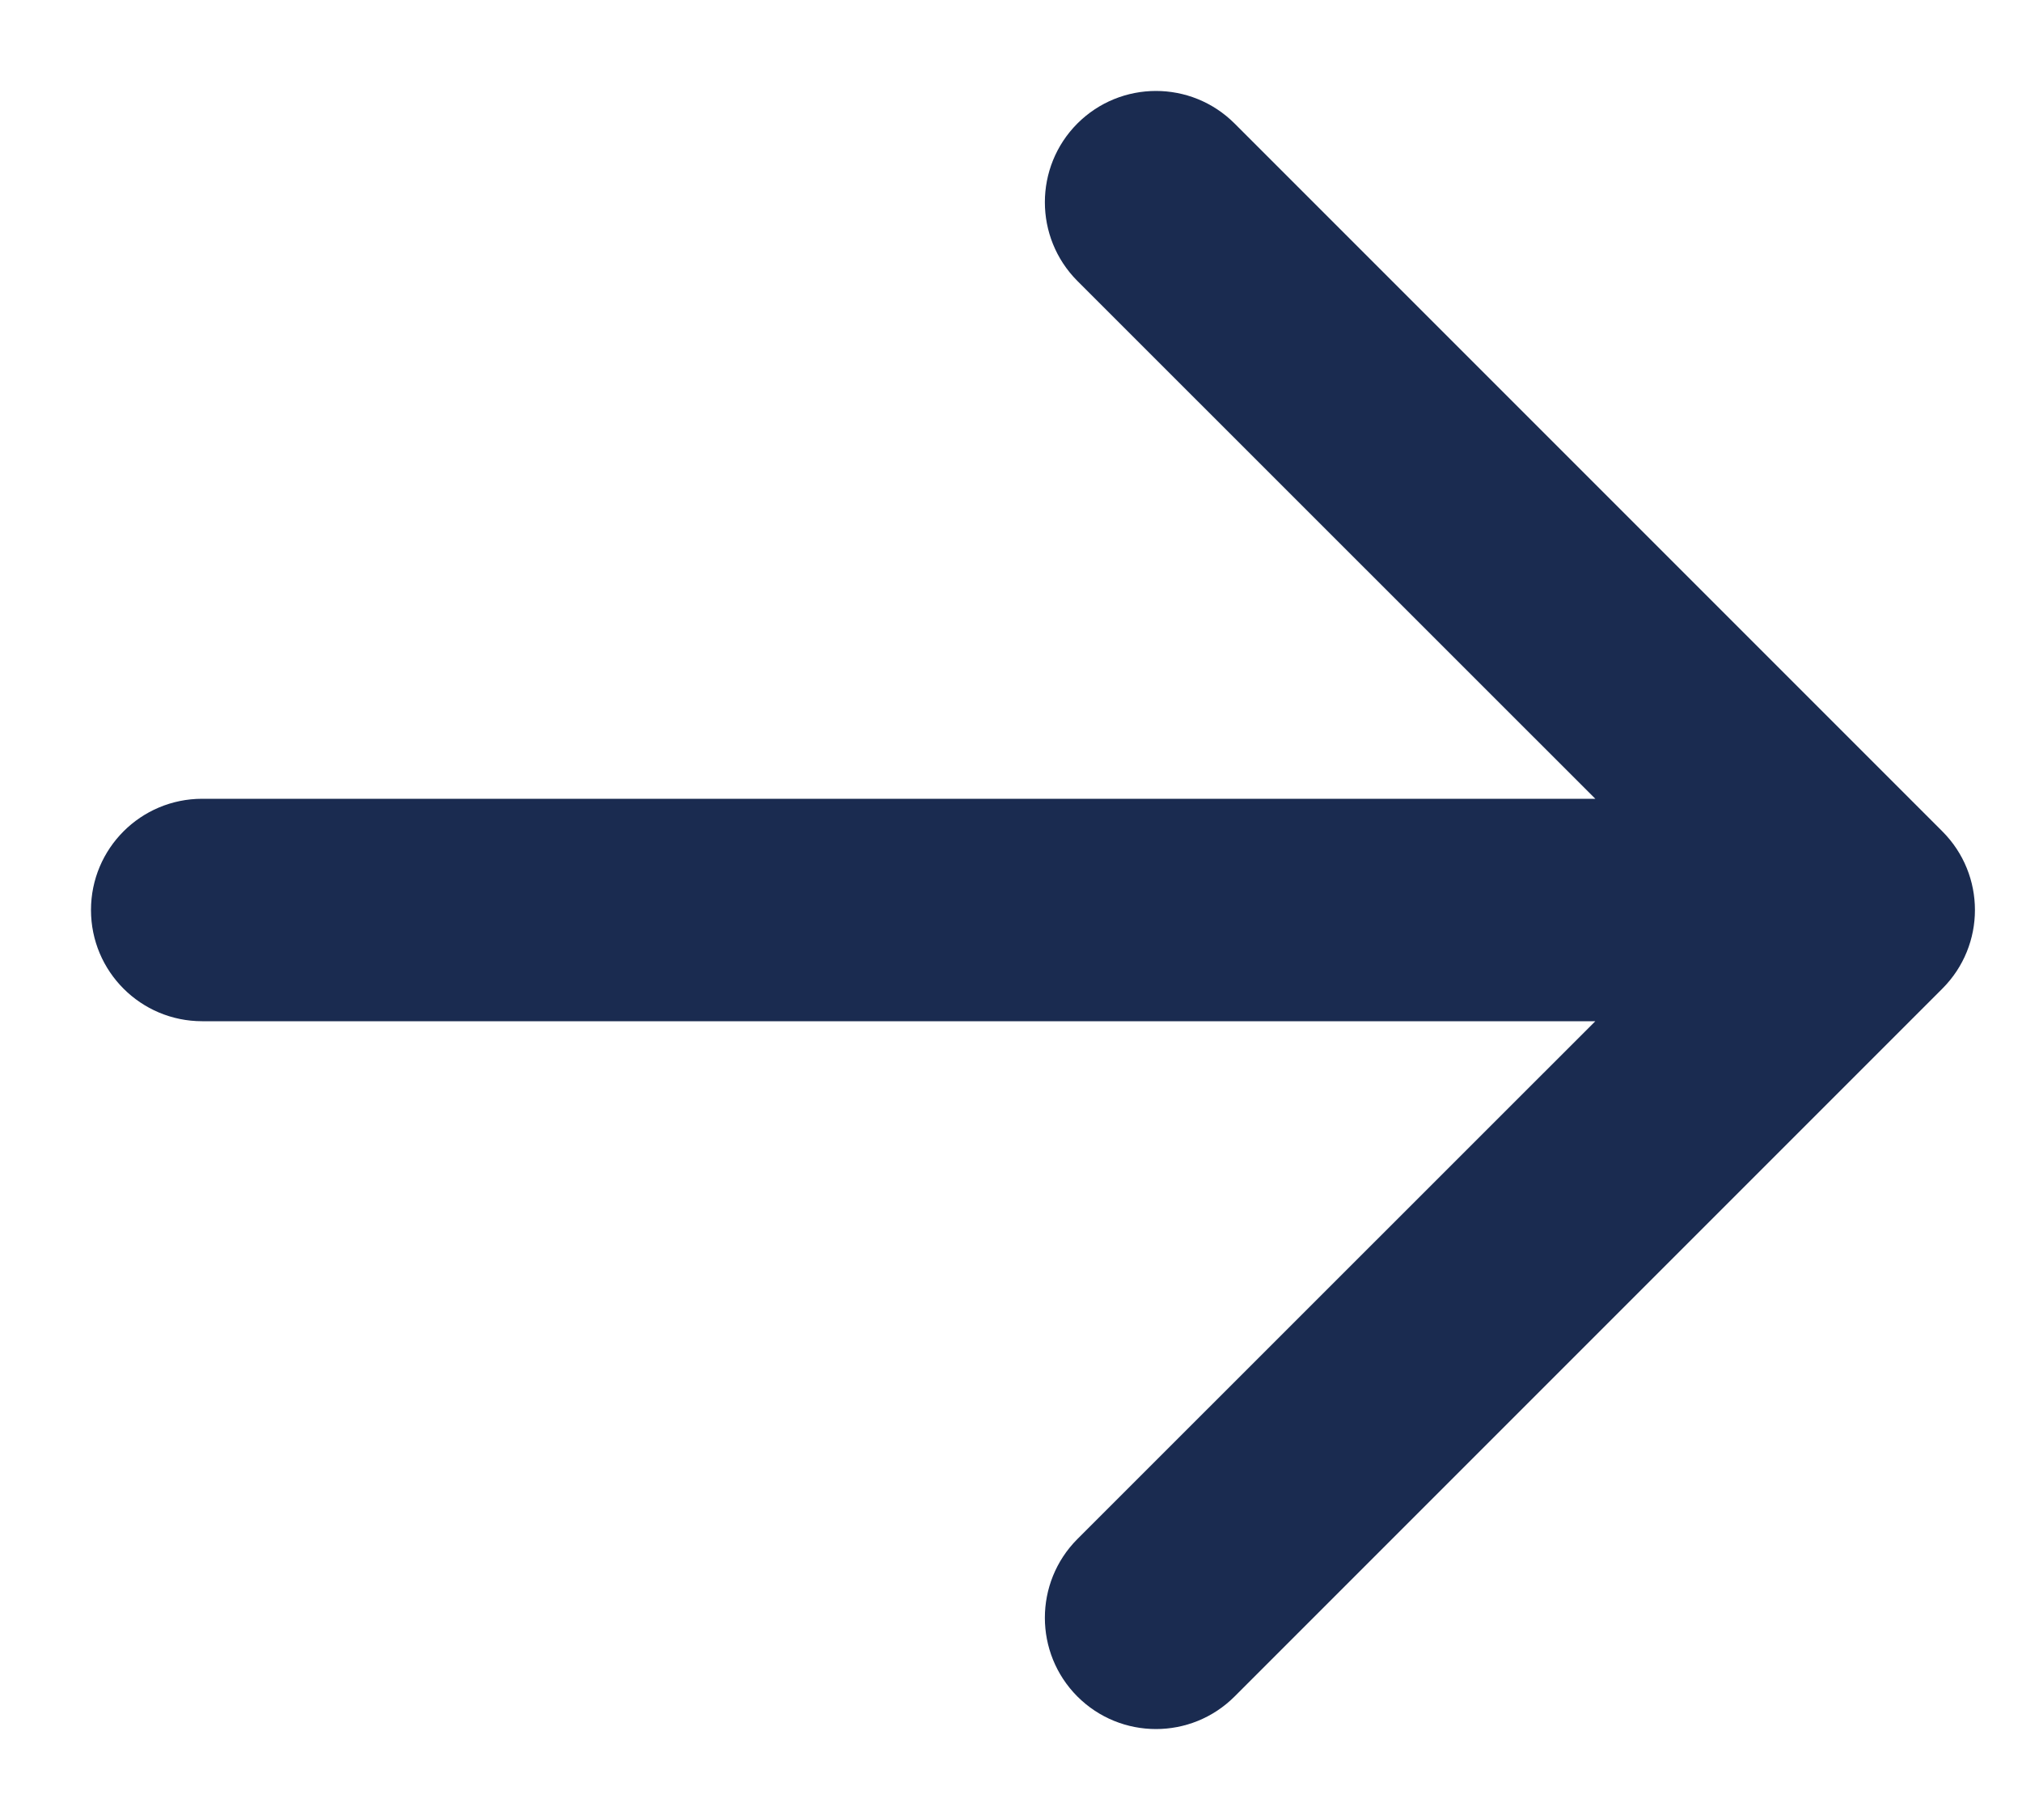 <svg width="10" height="9" viewBox="0 0 10 9" fill="none" xmlns="http://www.w3.org/2000/svg">
<path d="M1 3.95C0.696 3.95 0.45 4.196 0.45 4.5C0.45 4.804 0.696 5.05 1 5.05L1 4.5L1 3.95ZM9.606 4.889C9.821 4.674 9.821 4.326 9.606 4.111L6.106 0.611C5.891 0.396 5.543 0.396 5.328 0.611C5.114 0.826 5.114 1.174 5.328 1.389L8.44 4.5L5.328 7.611C5.114 7.826 5.114 8.174 5.328 8.389C5.543 8.604 5.891 8.604 6.106 8.389L9.606 4.889ZM1 4.5L1 5.05L9.217 5.05L9.217 4.5L9.217 3.95L1 3.95L1 4.5Z" fill="#1A2B50"/>
</svg>
